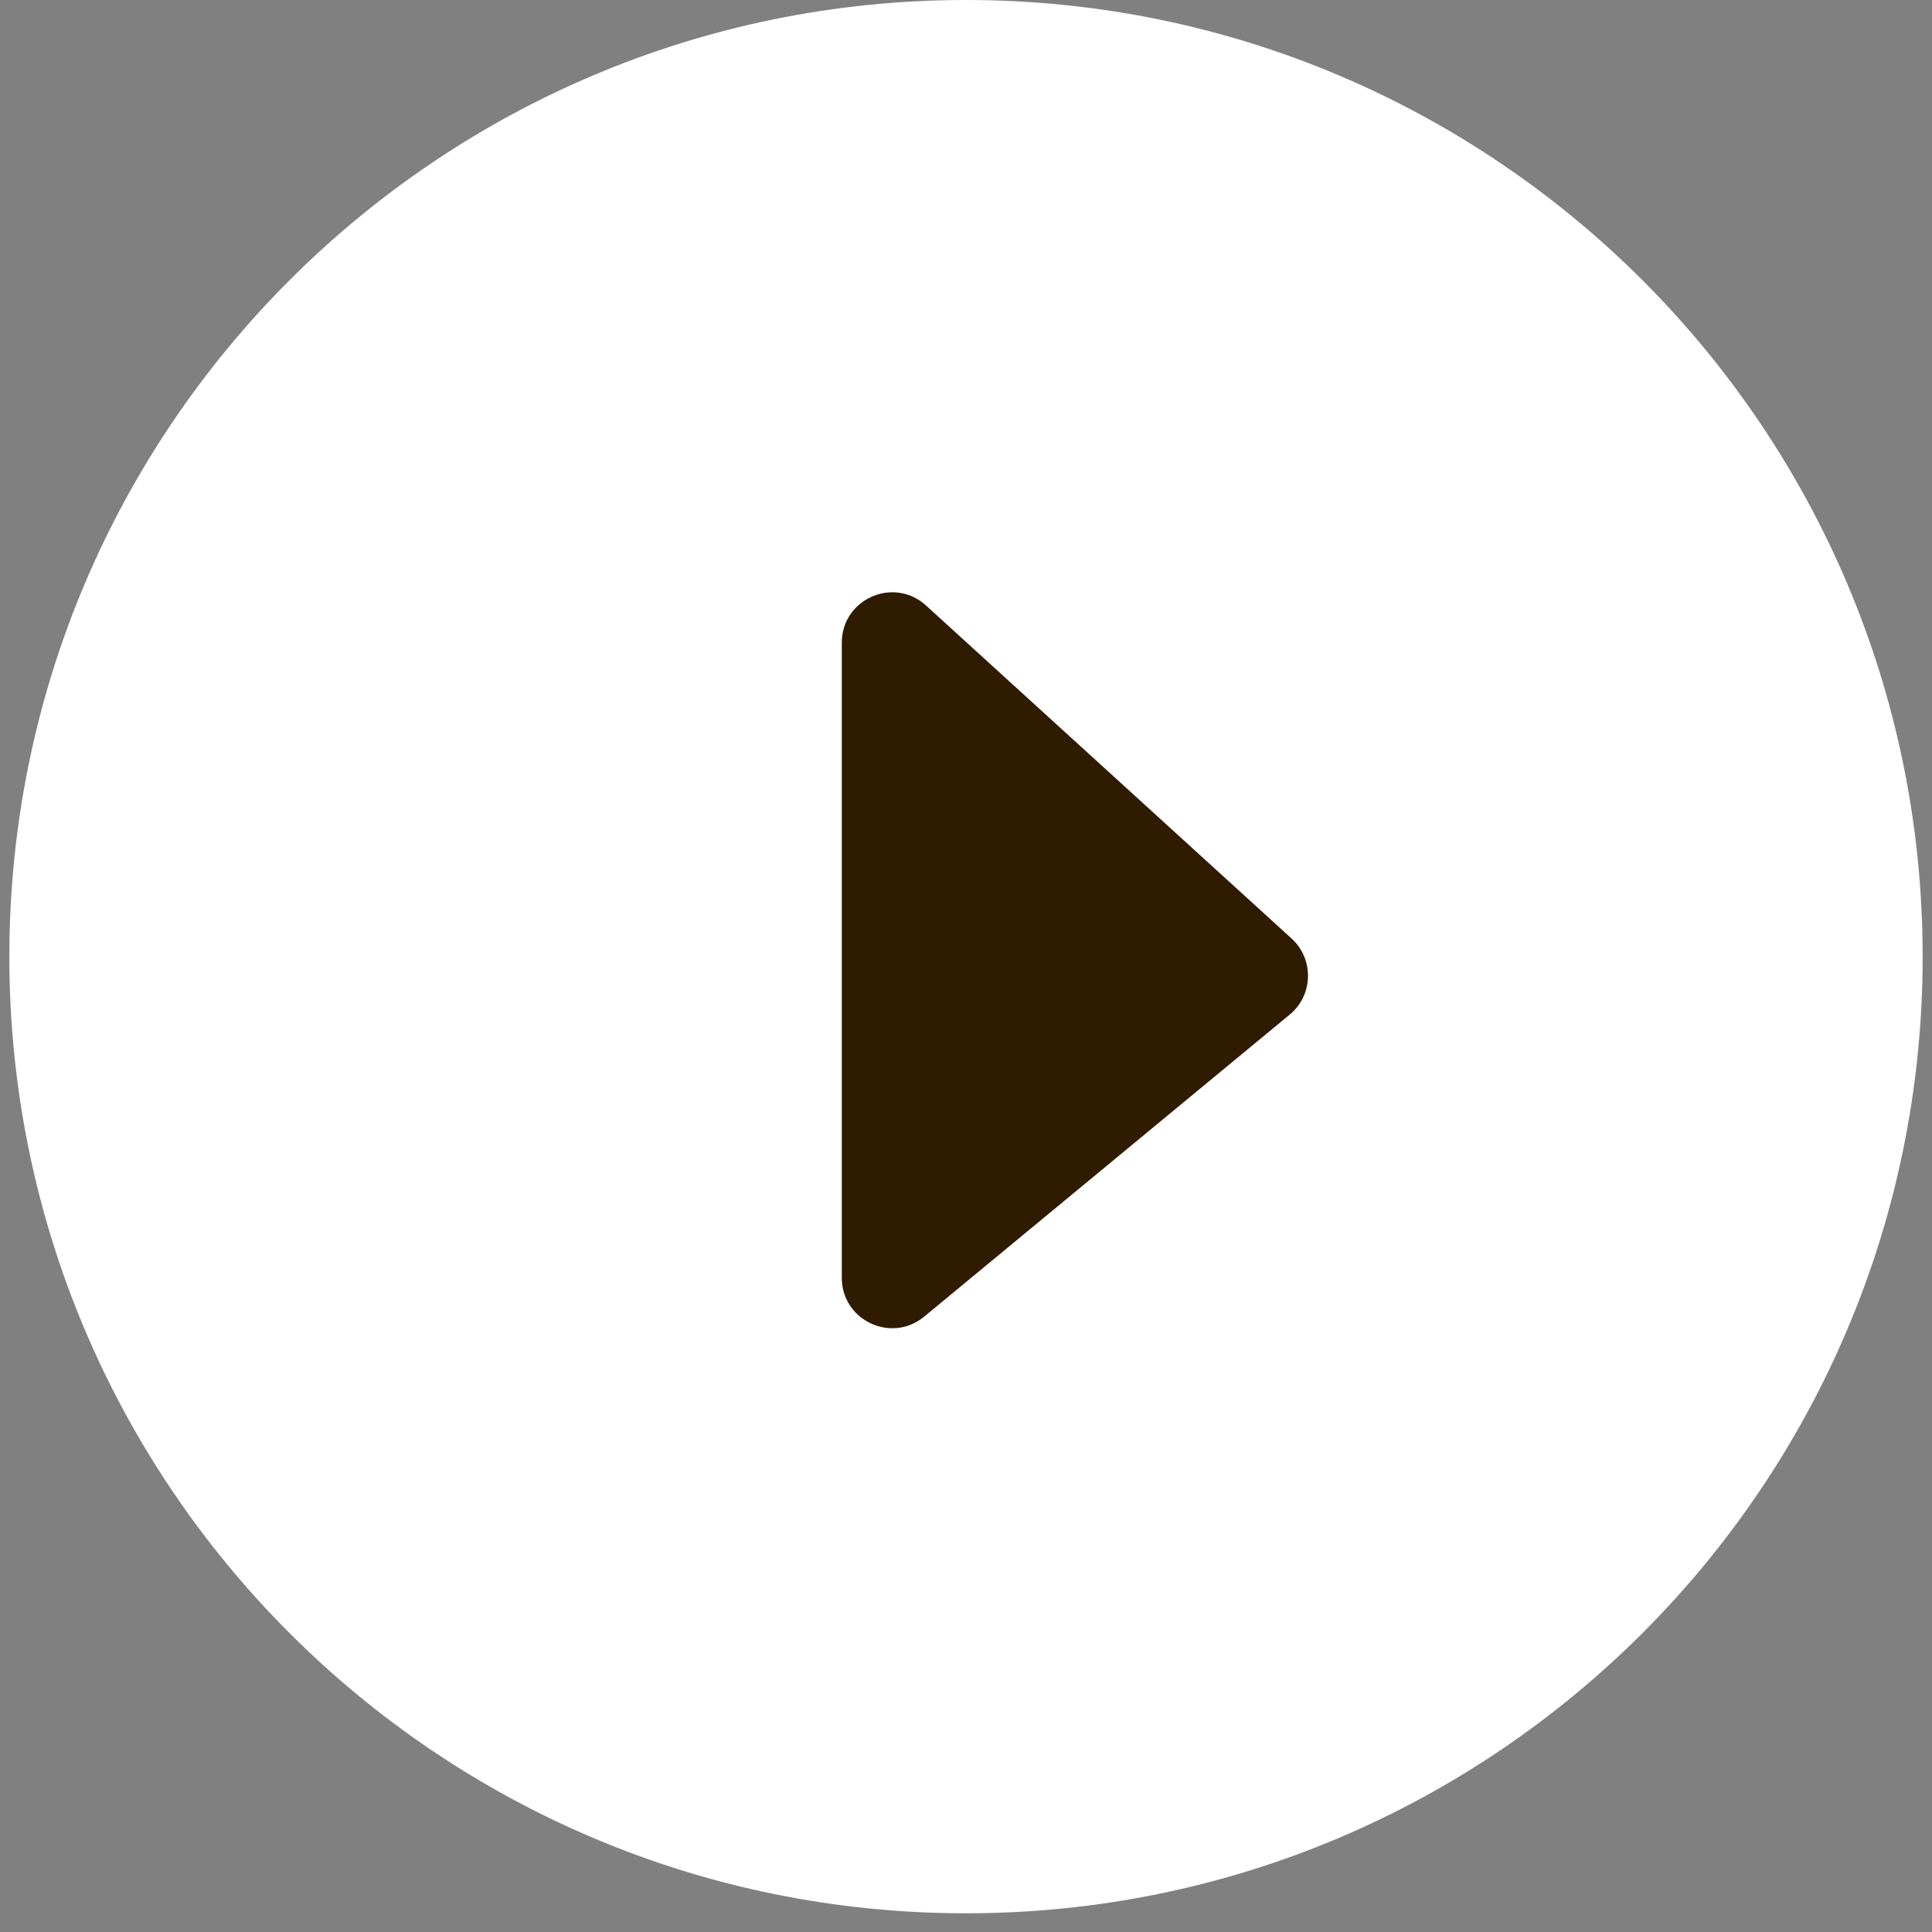 <svg width="31" height="31" viewBox="0 0 31 31" fill="none" xmlns="http://www.w3.org/2000/svg">
<rect x="0" y="0" width="31" height="31" fill="#808080" stroke="none"/>
<path d="M15.5 30.7C23.978 30.7 30.85 23.828 30.85 15.35C30.85 6.872 23.978 0 15.5 0C7.023 0 0.15 6.872 0.15 15.35C0.15 23.828 7.023 30.7 15.5 30.7Z" fill="white"/>
<path d="M20.724 15.059C21.087 15.39 21.073 15.966 20.695 16.279L14.829 21.126C14.303 21.561 13.507 21.186 13.507 20.503V10.313C13.507 9.611 14.34 9.243 14.859 9.716L20.724 15.059Z" fill="#2F1B00"/>
</svg>
